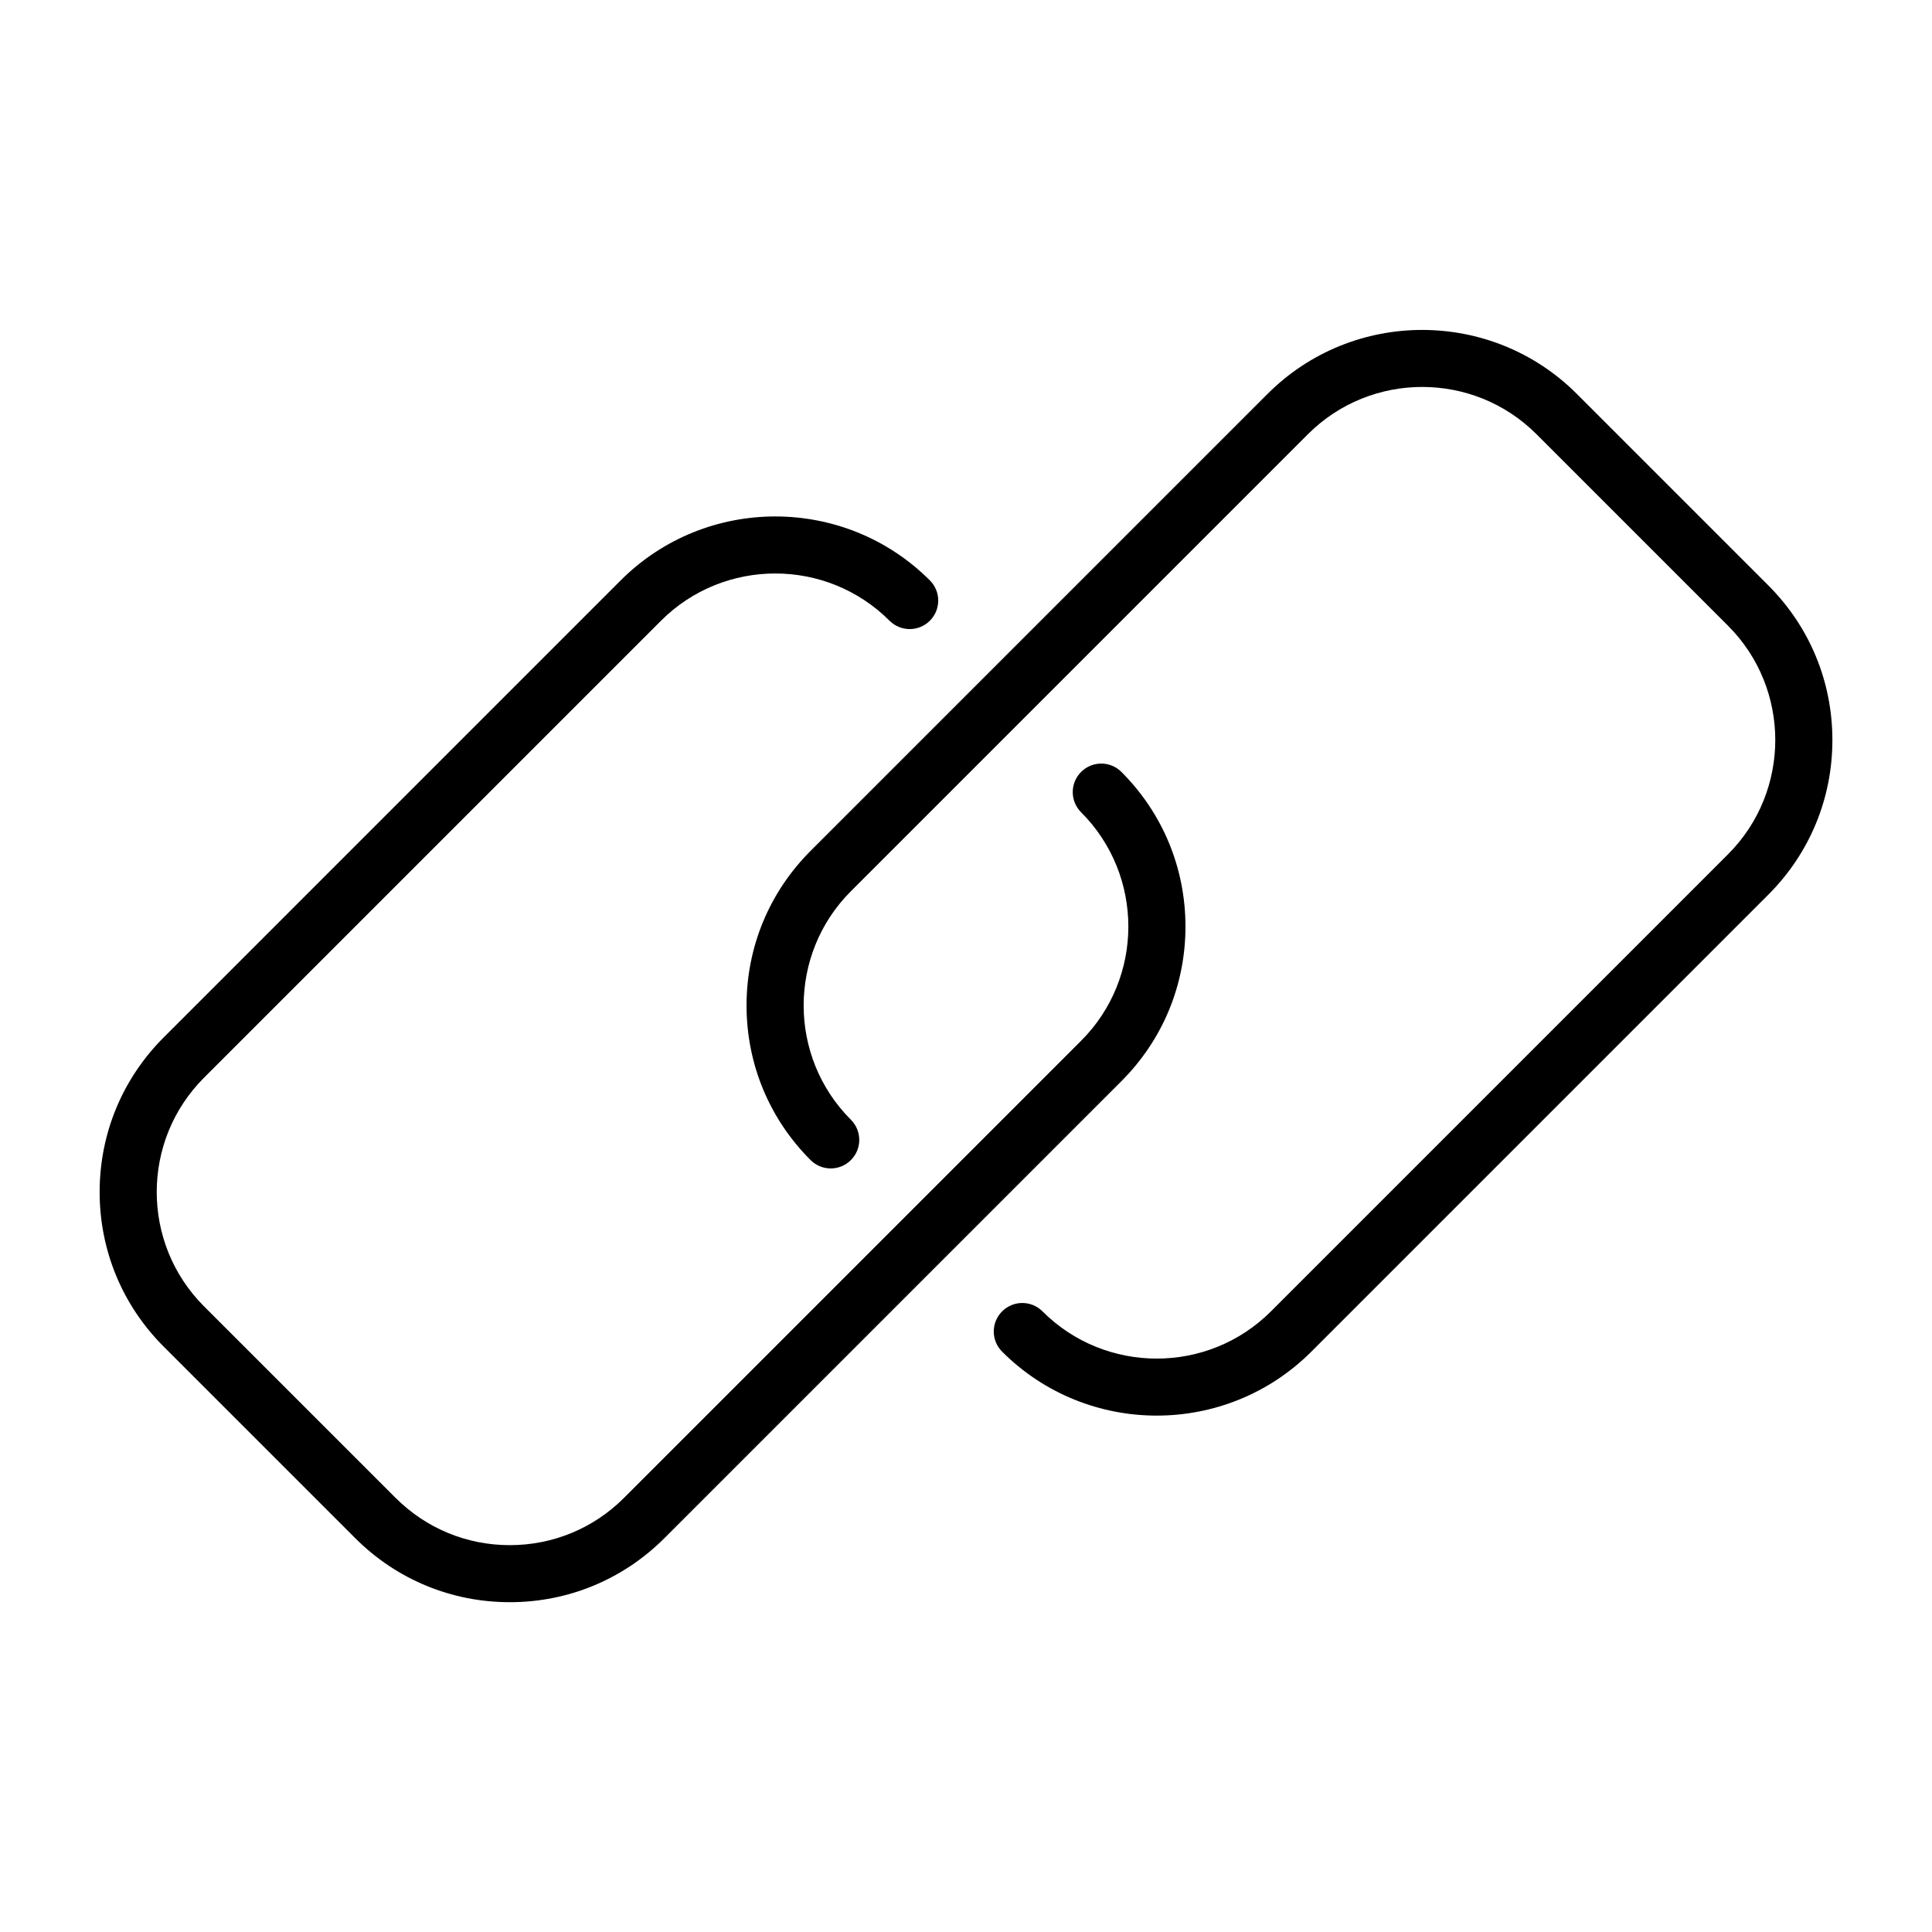 <?xml version="1.0" encoding="UTF-8"?>
<!-- Uploaded to: SVG Repo, www.svgrepo.com, Generator: SVG Repo Mixer Tools -->
<svg fill="#000000" width="800px" height="800px" version="1.1" viewBox="144 144 512 512" xmlns="http://www.w3.org/2000/svg">
 <path d="m458.16 389.54c0-15.477-6.027-30.027-16.969-40.969-2.953-2.953-7.734-2.953-10.688 0-2.953 2.949-2.953 7.738 0 10.688 16.695 16.695 16.695 43.867 0 60.562l-121.12 121.12c-8.086 8.086-18.844 12.539-30.285 12.539s-22.188-4.453-30.277-12.539l-50.766-50.762c-16.695-16.695-16.695-43.867 0-60.562l121.12-121.12c16.695-16.691 43.867-16.691 60.562 0 2.953 2.953 7.734 2.953 10.688 0s2.953-7.738 0-10.688c-22.598-22.598-59.348-22.586-81.941 0l-121.11 121.12c-10.941 10.941-16.969 25.492-16.969 40.969 0 15.473 6.027 30.023 16.969 40.965l50.766 50.766c10.941 10.941 25.492 16.969 40.965 16.969 15.477 0 30.027-6.027 40.969-16.969l121.12-121.12c10.941-10.938 16.969-25.488 16.969-40.965zm154.47-90.398-50.766-50.766c-22.586-22.582-59.344-22.59-81.934 0l-121.12 121.12c-10.941 10.941-16.969 25.492-16.969 40.969 0 15.477 6.027 30.027 16.969 40.969 2.953 2.953 7.734 2.953 10.688 0 2.953-2.949 2.953-7.738 0-10.688-16.695-16.695-16.695-43.867 0-60.562l121.12-121.12c16.703-16.691 43.867-16.691 60.562 0l50.766 50.766c16.695 16.695 16.695 43.867 0 60.562l-121.12 121.13c-16.695 16.691-43.867 16.691-60.562 0-2.953-2.953-7.734-2.953-10.688 0s-2.953 7.738 0 10.688c11.297 11.297 26.137 16.941 40.969 16.941 14.836 0 29.676-5.648 40.969-16.941l121.12-121.12c10.941-10.941 16.969-25.492 16.969-40.969 0-15.477-6.027-30.027-16.969-40.969z"/>
</svg>